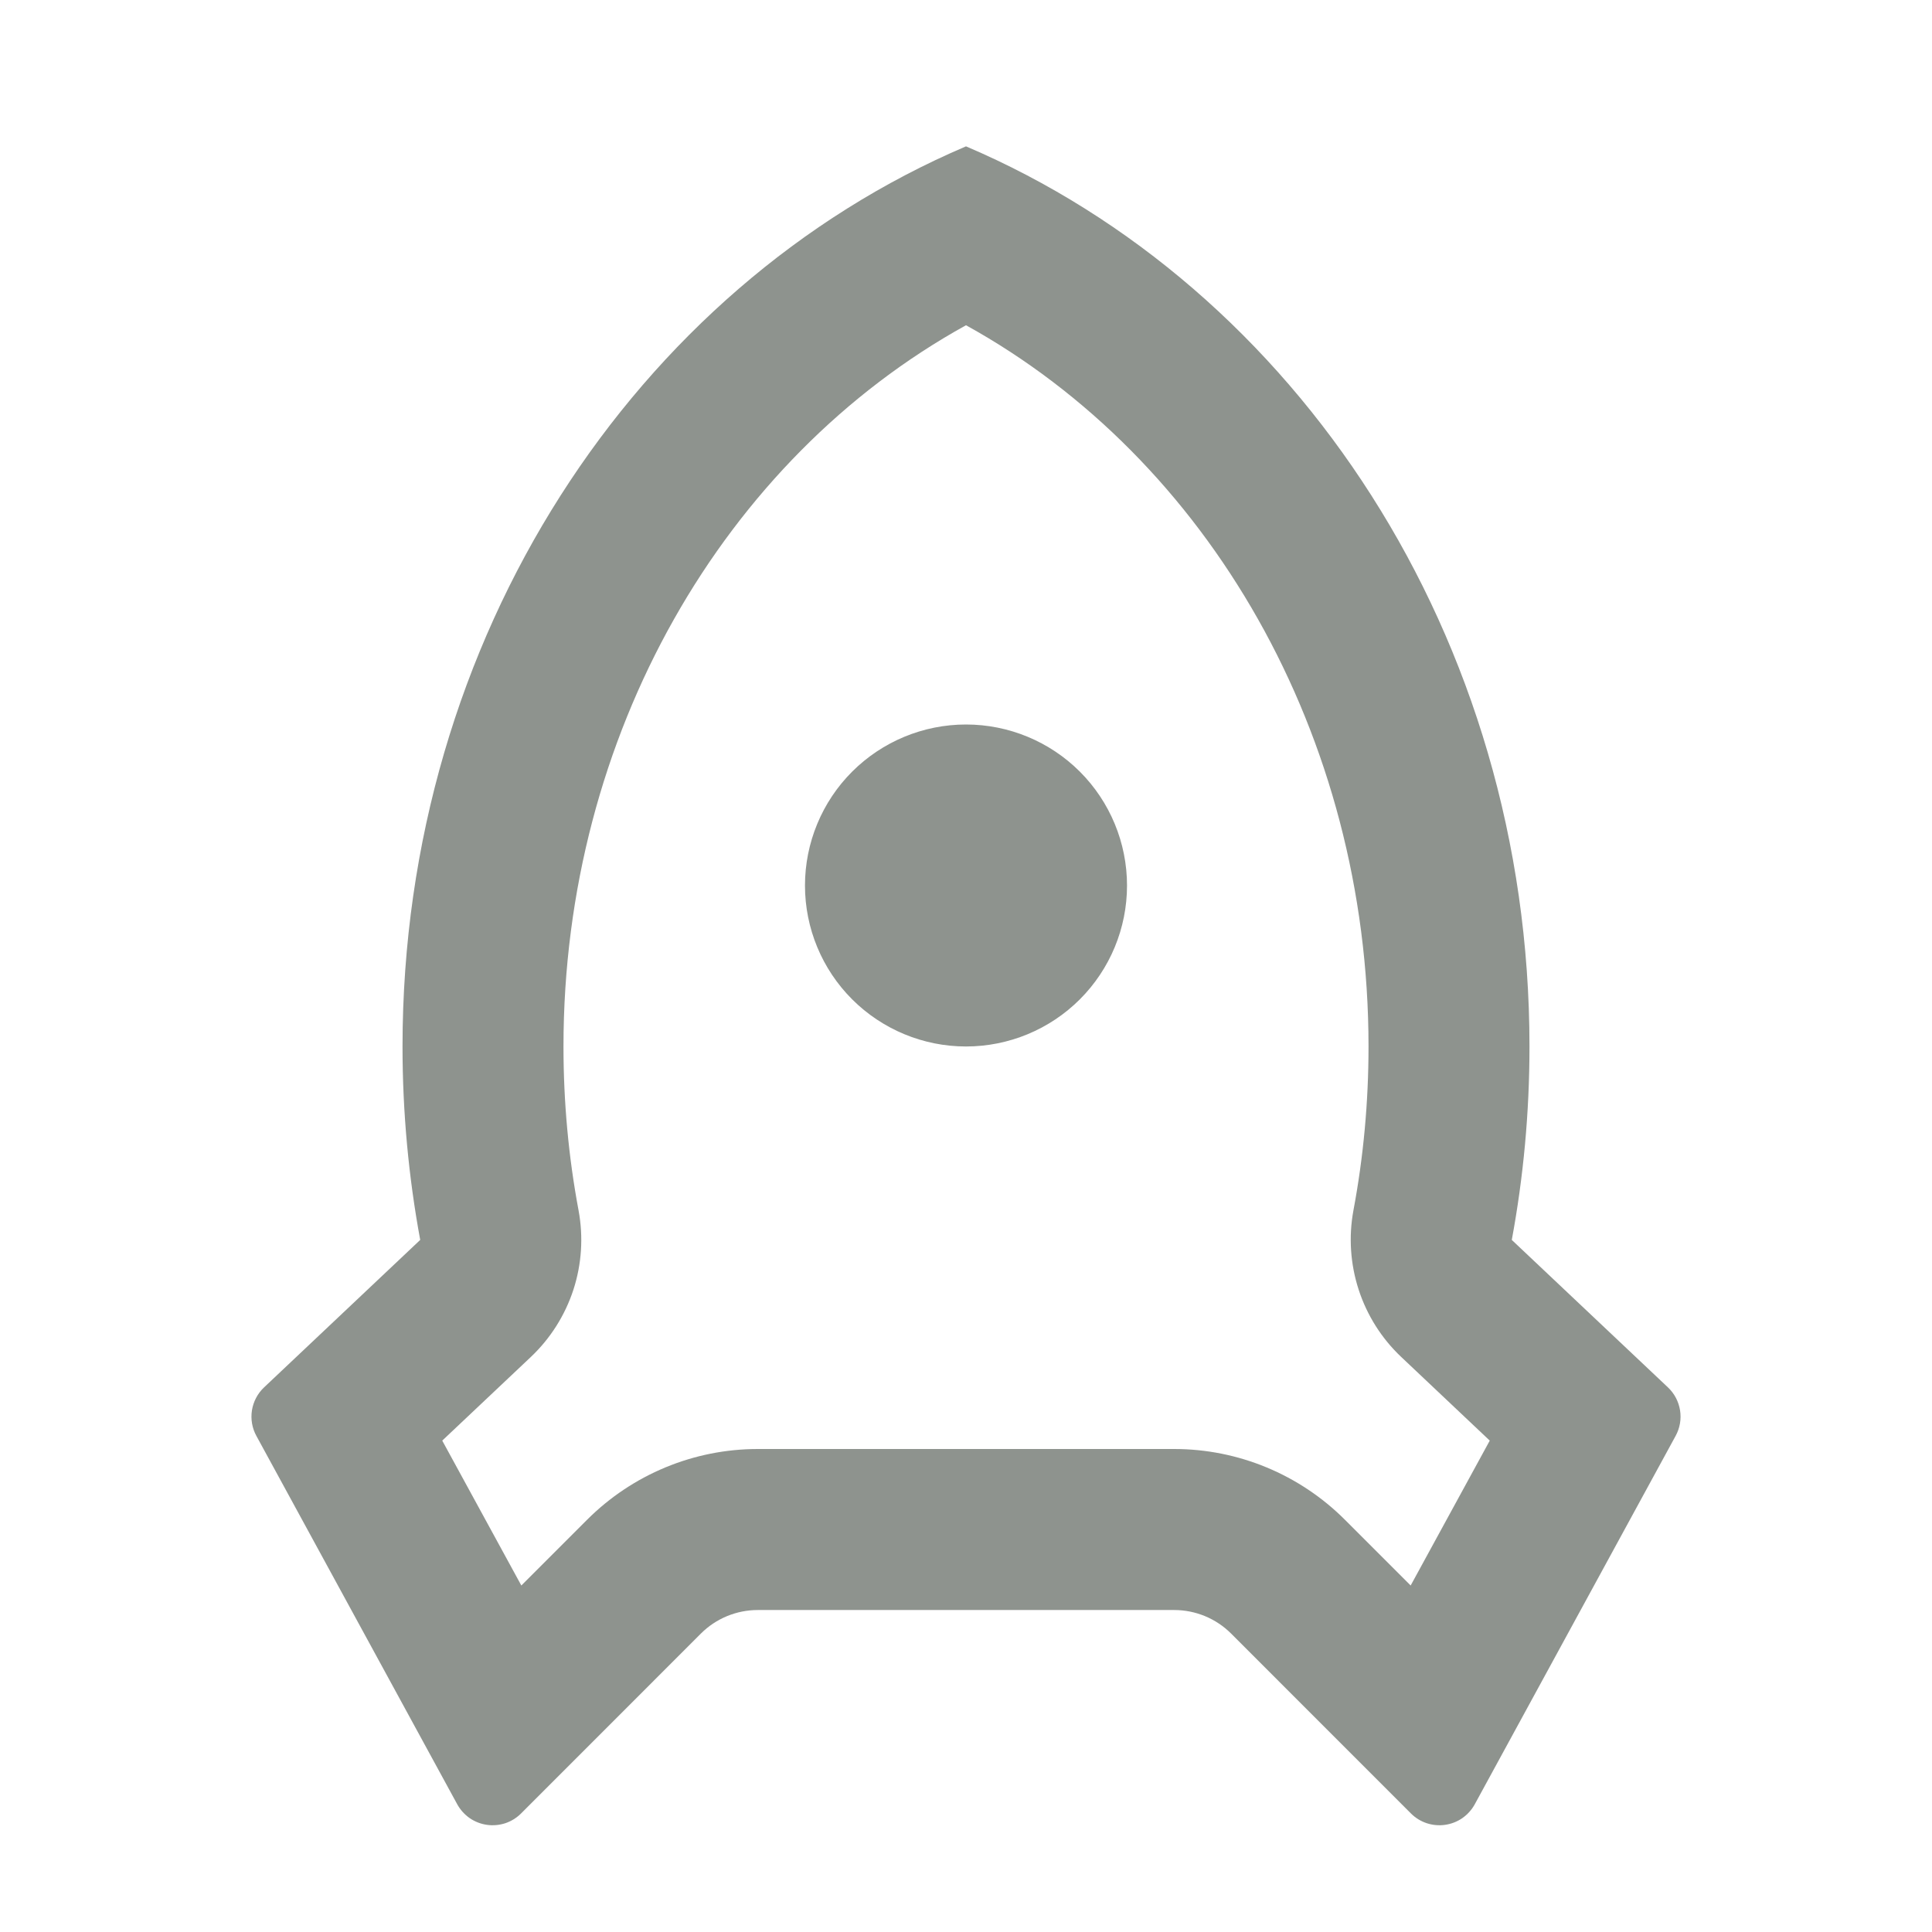 <svg width="32" height="32" viewBox="0 0 32 32" fill="none" xmlns="http://www.w3.org/2000/svg">
<path d="M6.667 17.333C6.667 10.549 10.537 4.752 16 2.424C21.463 4.752 25.333 10.549 25.333 17.333C25.333 18.431 25.232 19.501 25.04 20.537L27.627 22.98C27.734 23.081 27.804 23.215 27.827 23.36C27.85 23.506 27.824 23.655 27.753 23.784L24.427 29.884C24.377 29.975 24.307 30.053 24.222 30.113C24.137 30.172 24.039 30.21 23.936 30.225C23.834 30.24 23.729 30.23 23.631 30.198C23.532 30.165 23.443 30.11 23.369 30.036L20.391 27.057C20.141 26.807 19.802 26.667 19.448 26.667H12.552C12.198 26.667 11.859 26.807 11.609 27.057L8.631 30.036C8.557 30.11 8.468 30.165 8.37 30.198C8.271 30.23 8.167 30.24 8.064 30.225C7.961 30.21 7.864 30.172 7.778 30.113C7.693 30.053 7.623 29.975 7.573 29.884L4.247 23.784C4.176 23.655 4.15 23.506 4.173 23.36C4.196 23.215 4.266 23.081 4.373 22.98L6.96 20.537C6.769 19.501 6.667 18.431 6.667 17.333ZM8.635 26.261L9.724 25.172C10.474 24.422 11.491 24 12.552 24H19.448C20.509 24 21.526 24.422 22.276 25.172L23.365 26.261L24.675 23.861L23.208 22.475C22.884 22.169 22.642 21.786 22.504 21.362C22.366 20.938 22.336 20.486 22.417 20.048C22.583 19.163 22.667 18.255 22.667 17.333C22.667 12.173 20.007 7.6 16 5.387C11.993 7.6 9.333 12.173 9.333 17.333C9.333 18.255 9.417 19.163 9.583 20.049C9.664 20.488 9.635 20.939 9.497 21.363C9.358 21.787 9.116 22.17 8.792 22.476L7.325 23.861L8.635 26.261ZM16 17.333C15.293 17.333 14.615 17.052 14.114 16.552C13.614 16.052 13.333 15.374 13.333 14.667C13.333 13.96 13.614 13.281 14.114 12.781C14.615 12.281 15.293 12 16 12C16.707 12 17.386 12.281 17.886 12.781C18.386 13.281 18.667 13.96 18.667 14.667C18.667 15.374 18.386 16.052 17.886 16.552C17.386 17.052 16.707 17.333 16 17.333Z" fill="#8E938E"/>
</svg>
